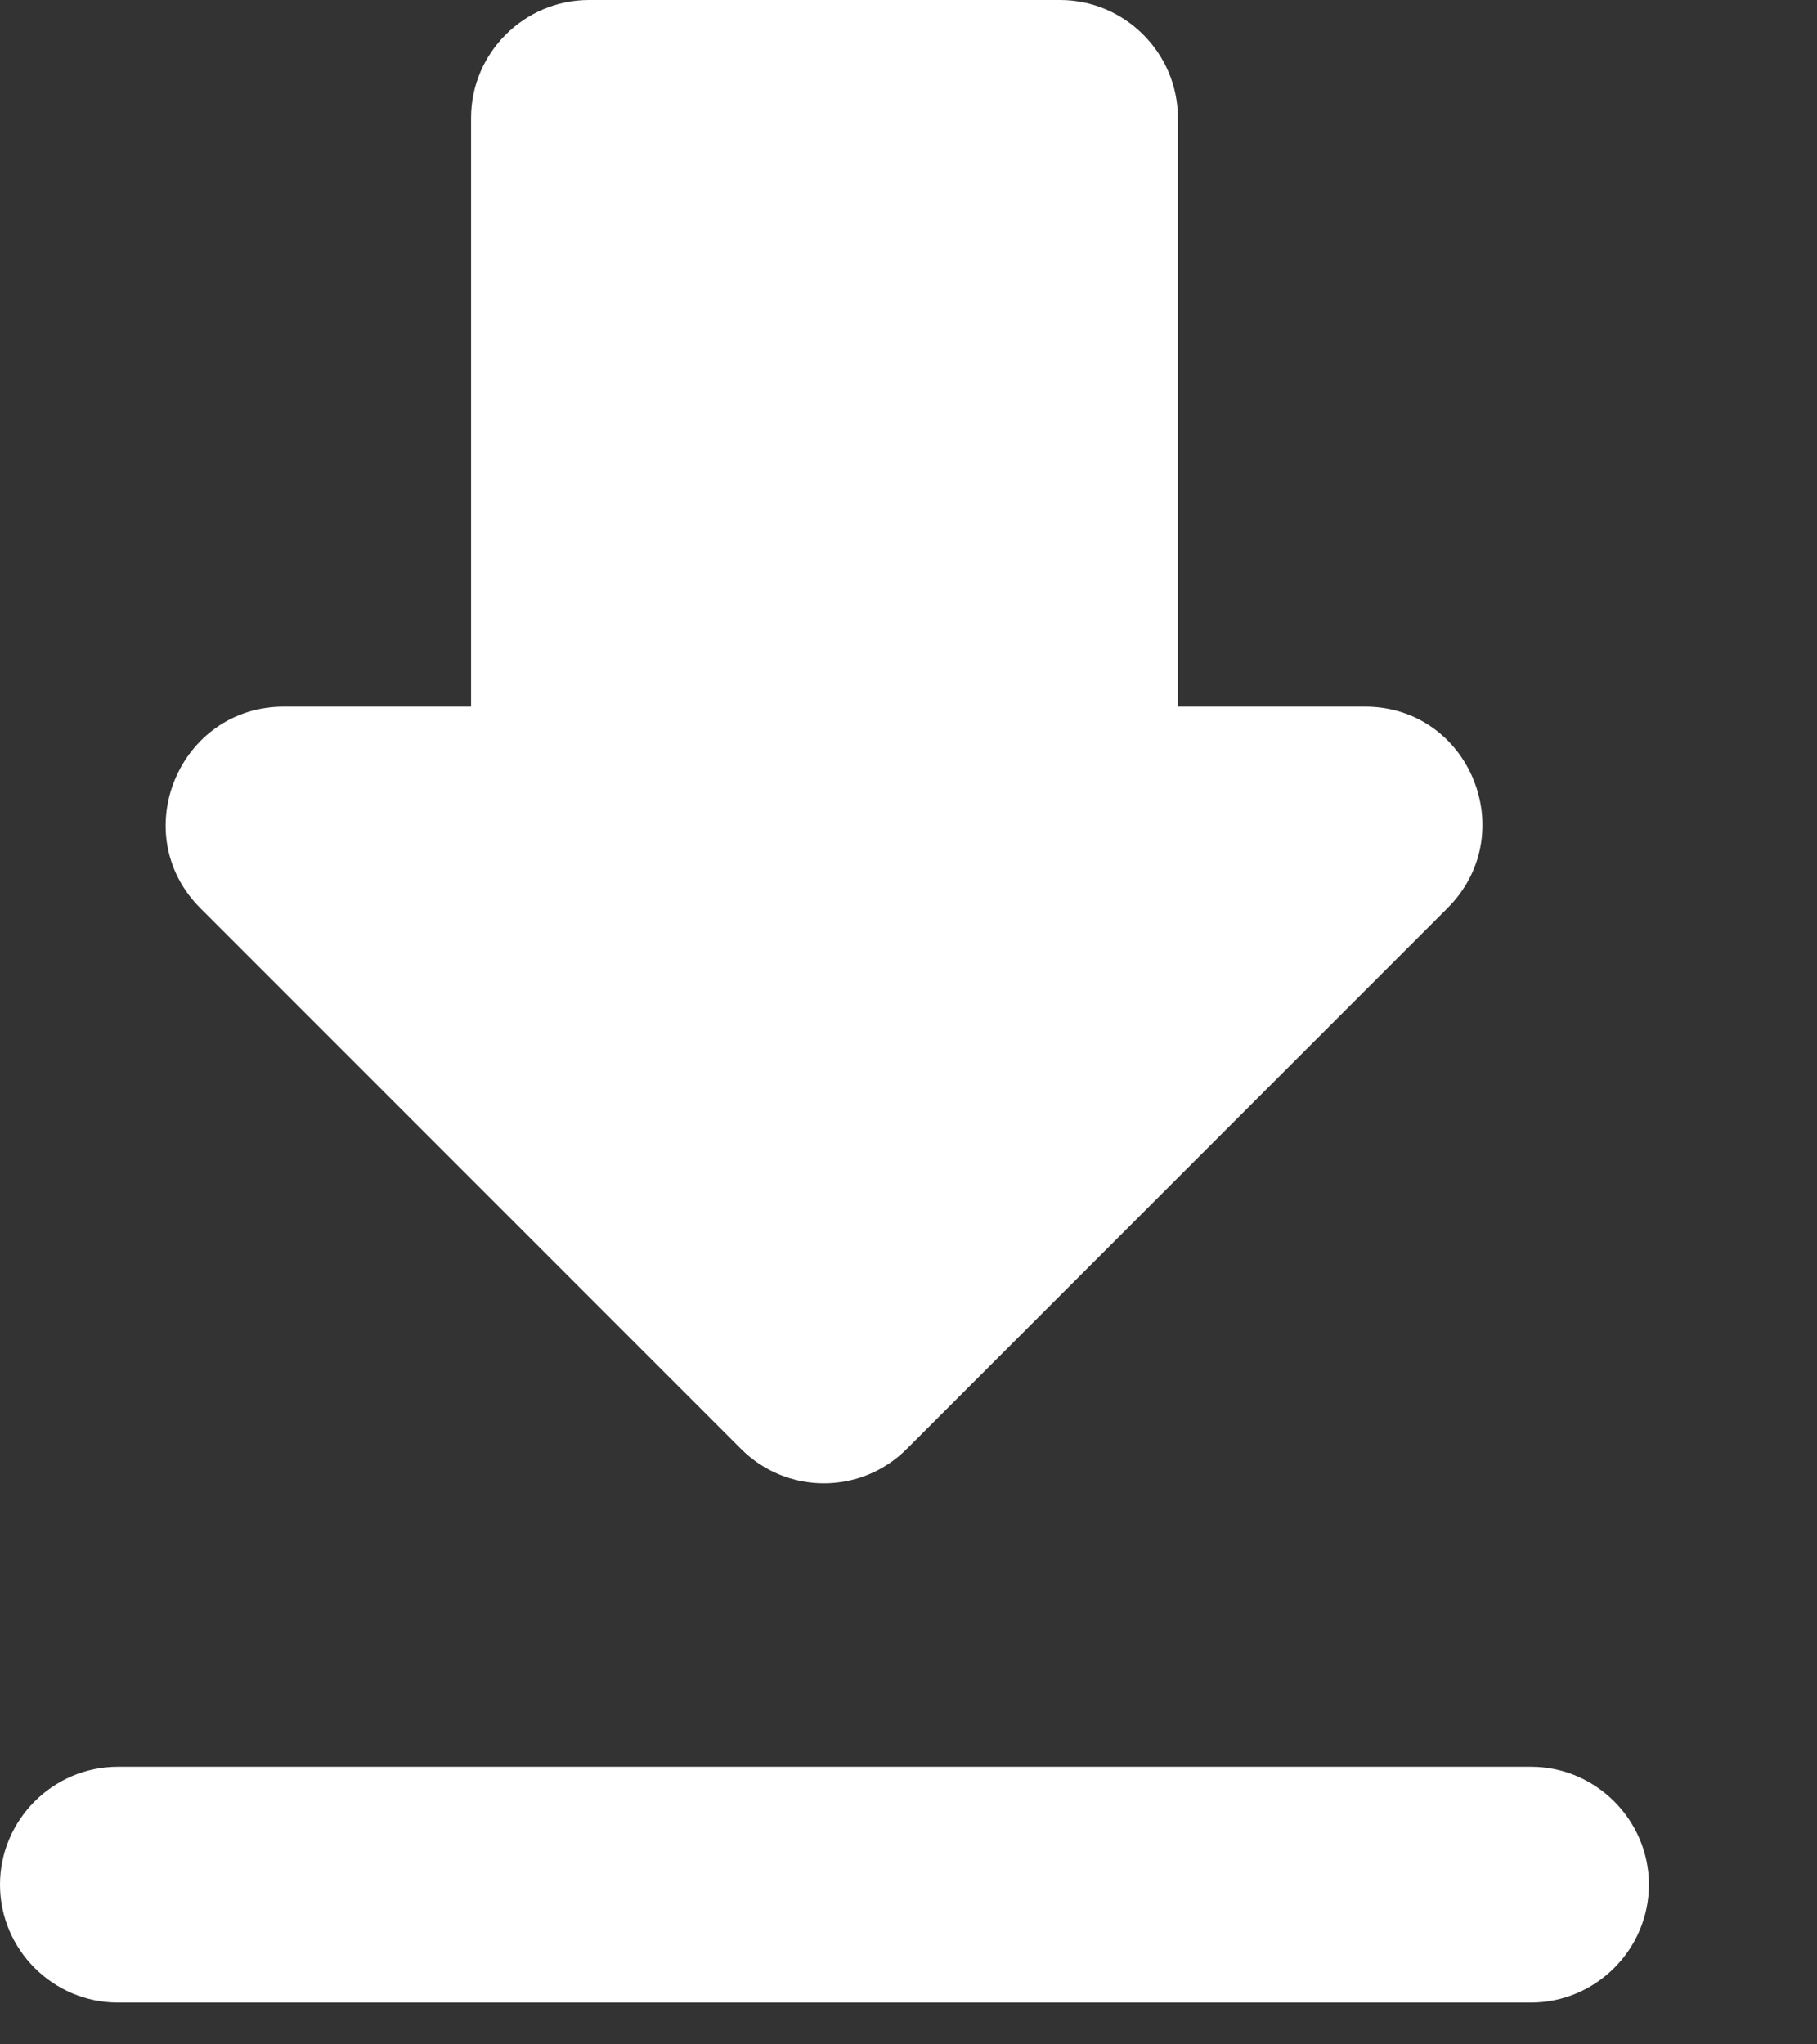 <?xml version="1.0" encoding="utf-8"?>
<svg xmlns="http://www.w3.org/2000/svg" fill="none" height="100%" overflow="visible" preserveAspectRatio="none" style="display: block;" viewBox="0 0 8 9" width="100%">
<rect x="0" y="0" width="8" height="9" fill="#333333" stroke="none"/>
<path d="M6.01 3.111H5.186V0.519C5.186 0.233 4.952 0 4.667 0H2.593C2.308 0 2.074 0.233 2.074 0.519V3.111H1.25C0.788 3.111 0.555 3.671 0.882 3.998L3.262 6.378C3.464 6.581 3.791 6.581 3.993 6.378L6.373 3.998C6.7 3.671 6.472 3.111 6.01 3.111ZM0 8.297C0 8.582 0.233 8.816 0.519 8.816H6.741C7.026 8.816 7.26 8.582 7.26 8.297C7.26 8.012 7.026 7.778 6.741 7.778H0.519C0.233 7.778 0 8.012 0 8.297Z" fill="white" id="Vector"/>
</svg>